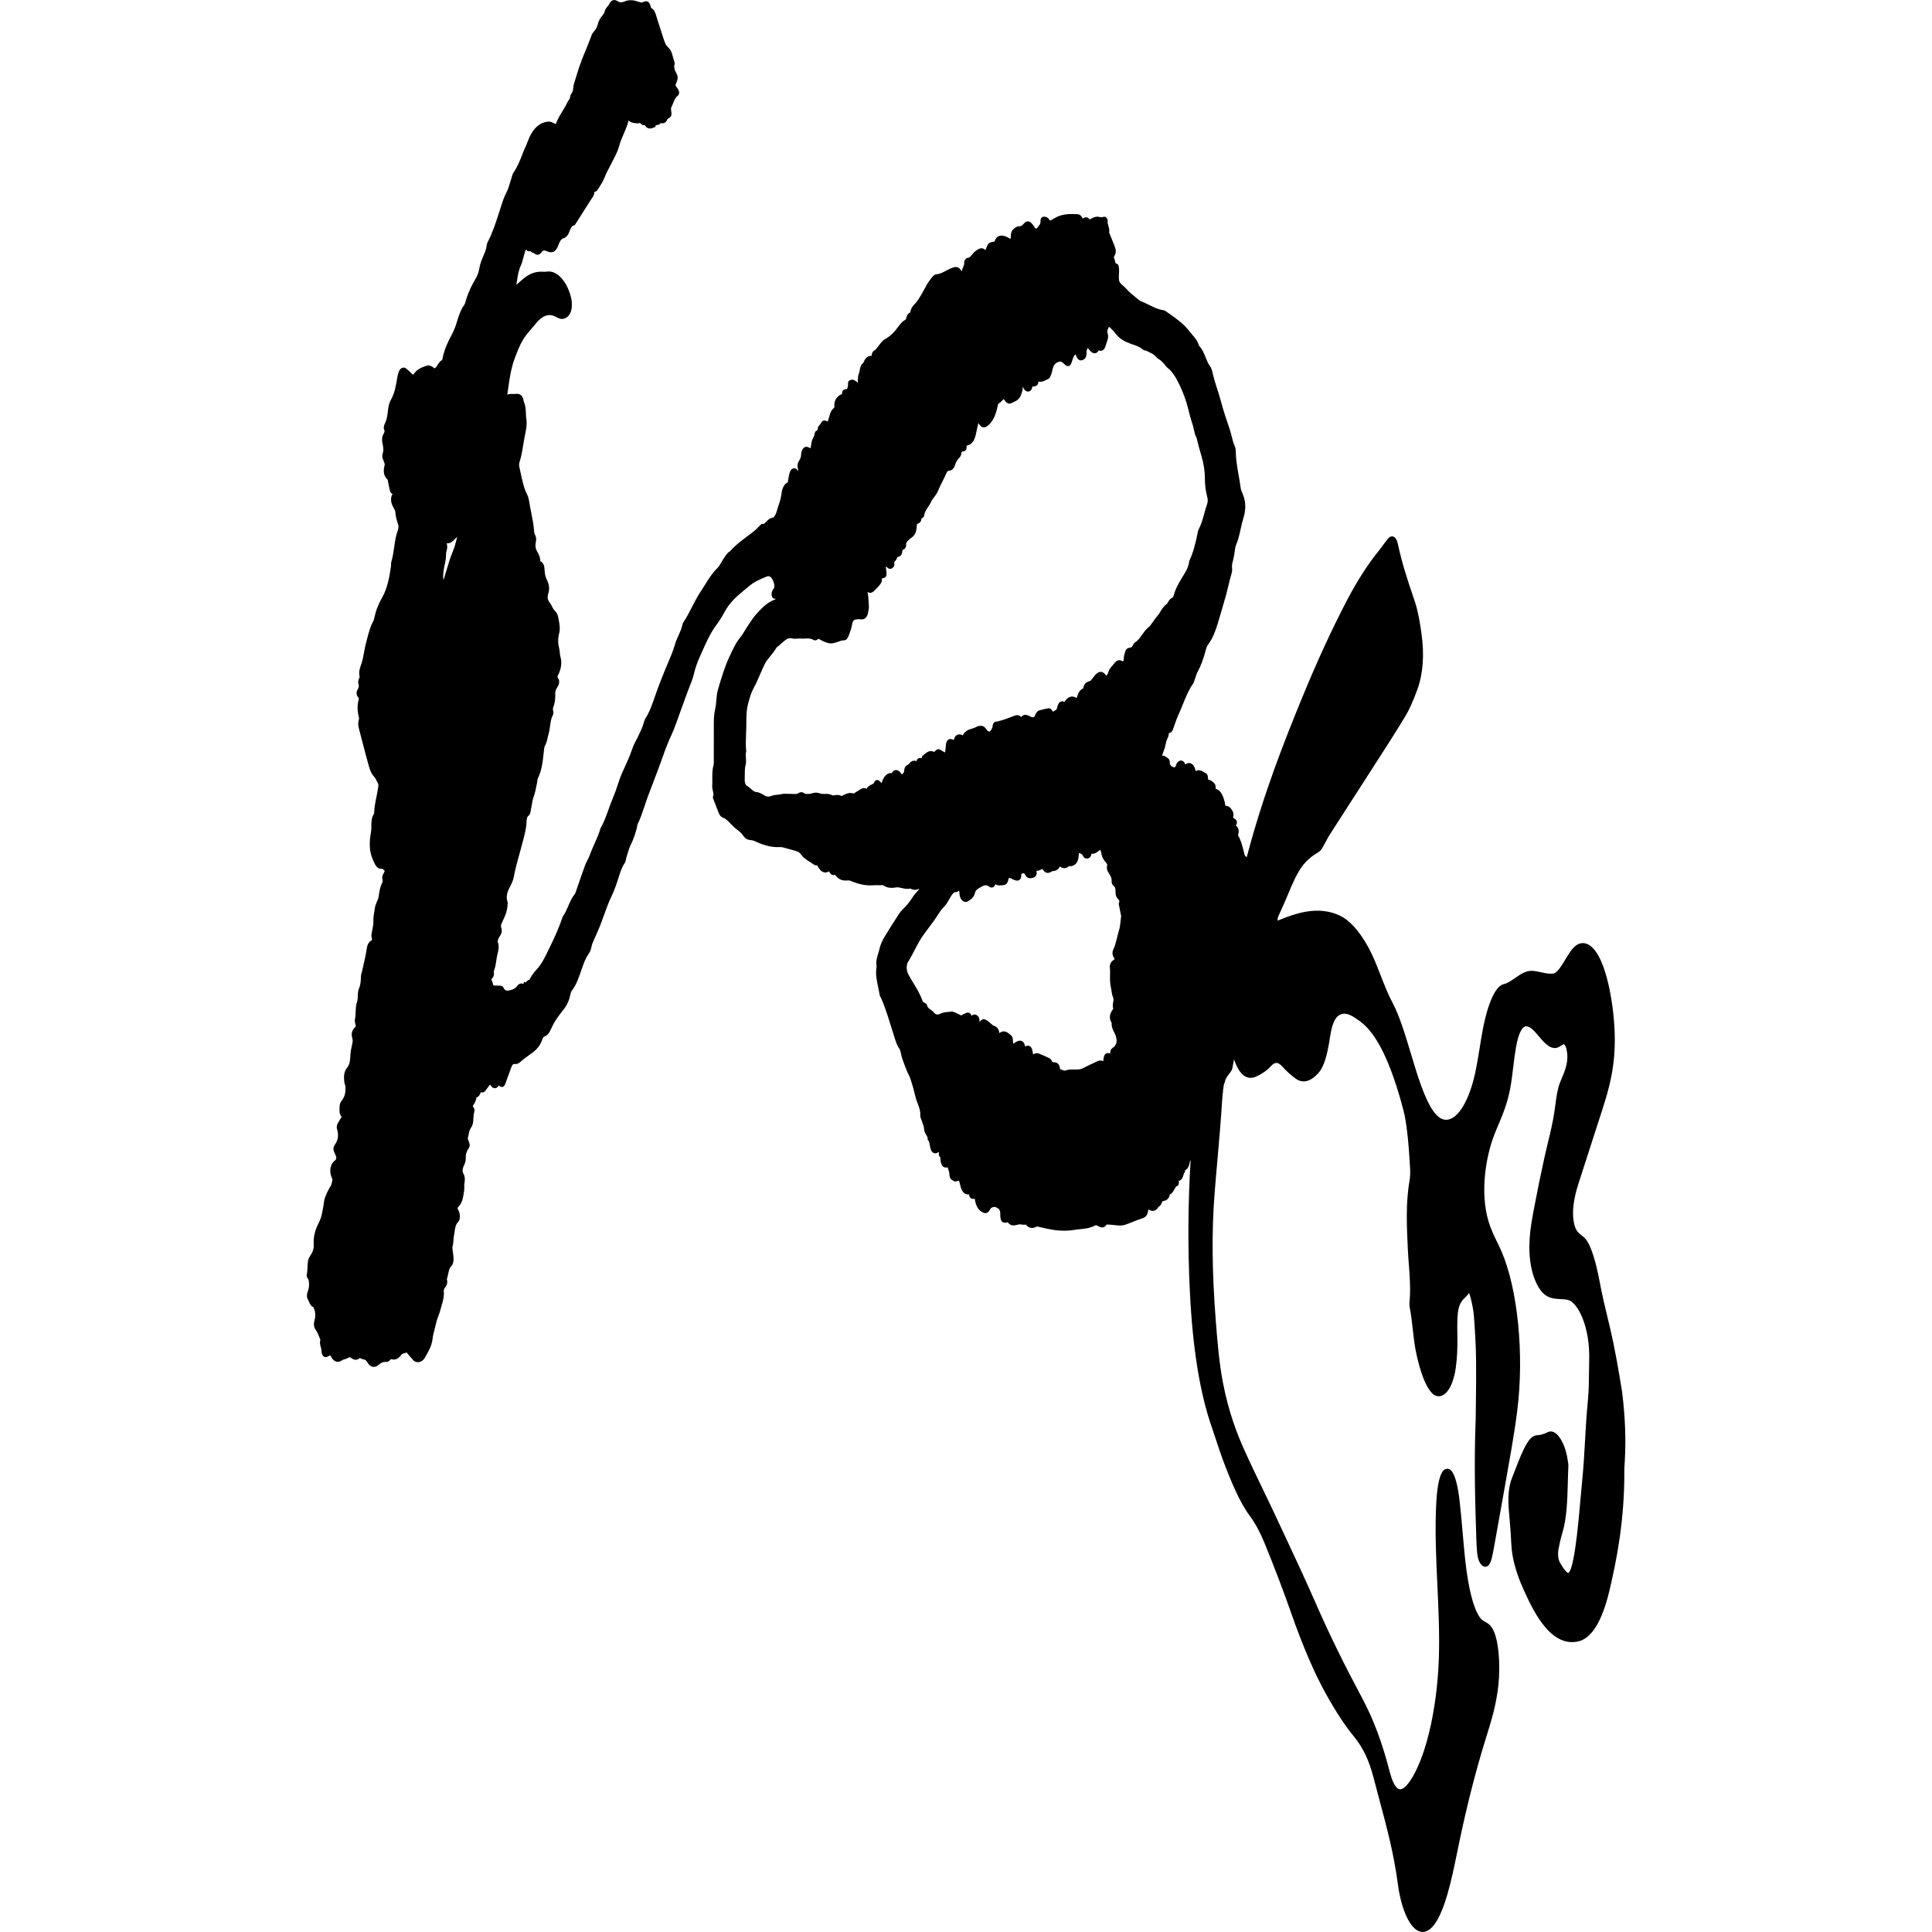 <?xml version="1.0" encoding="UTF-8"?>
<svg id="Livello_1" xmlns="http://www.w3.org/2000/svg" viewBox="0 0 1920 1920">
  <path d="M1612.15,1384v-.09c-3.18-19.83-7.09-42.96-12.08-64.13-.77-3.25-1.54-6.48-2.32-9.71-2.71-11.28-5.52-22.94-7.8-35.17-3.84-20.59-8.18-34.66-12.88-41.82-1.66-2.53-3.57-4.03-5.42-5.48-3.41-2.68-6.35-4.99-7.8-14.17-1.59-10.04.02-22.31,4.92-37.5l23.03-71.44c4.73-14.66,10.61-32.91,12.38-55.52,1.63-20.77-.48-40.85-2.54-54.04-2.12-13.6-6.12-32.45-13.1-45.06-3.99-7.19-8.65-11.49-13.49-12.43-3.25-.63-6.51.28-9.41,2.64-3.74,3.04-7.05,8.51-10.25,13.79-3.67,6.06-7.82,12.93-11.44,13.56-3.83.66-7.92-.23-12.26-1.17-2.92-.64-5.94-1.29-8.96-1.46-6.28-.34-11.75,3.46-17.04,7.14-3.85,2.68-7.5,5.22-11.18,6.04-11.98,2.68-18.96,34.77-20.81,44.54-1.15,6.04-2.17,12.39-3.16,18.53-1.41,8.74-2.87,17.78-4.68,25.95-5.77,25.97-15.94,43.45-26.54,45.62-5.11,1.05-10.06-1.7-14.7-8.16-9.05-12.61-15.85-35.29-22.43-57.22-5.61-18.7-11.41-38.04-18.73-51.63-4.01-7.45-7.72-16.93-11.31-26.11-3.8-9.72-7.73-19.76-12.16-27.85-9.15-16.69-18.97-27.48-29.19-32.07-18.48-8.29-36.64-3.78-51.97,1.73-1.77.64-3.54,1.36-5.25,2.07-1.28.53-2.6,1.07-3.9,1.56-.07-.98.06-2.65.2-3.13,1.31-3.05,2.68-6.06,4-8.97,1.87-4.12,3.81-8.38,5.63-12.88,10.88-26.79,16.44-34.52,31.29-43.5,1.7-1.03,2.9-3.11,4.16-5.32.19-.34.39-.67.58-1,.89-1.52,1.76-3.16,2.6-4.75,1.07-2.03,2.18-4.12,3.29-5.86,6.9-10.77,13.92-21.66,20.71-32.19,6.31-9.79,12.84-19.9,19.25-29.91,2.55-3.98,5.1-7.94,7.65-11.9,9.1-14.12,18.51-28.72,27.62-43.86,3.9-6.48,7.81-15.19,11.95-26.64,5.65-15.61,7.01-34.22,4.05-55.32-1.41-10.04-3.18-21.54-6.34-31.06-.78-2.34-1.56-4.66-2.34-6.99-5.24-15.62-10.65-31.77-14.74-50.84-.63-2.92-1.81-6.88-4.89-7.66-.98-.25-2.92-.32-4.86,1.97-1.62,1.92-3.2,4.1-4.73,6.2-1.31,1.81-2.67,3.68-4,5.31-11.21,13.7-22.16,30.75-32.55,50.69-15.17,29.13-30.28,62.04-44.91,97.84-17.56,42.96-37.65,93.87-53.73,154.49-.2.75-.4,1.5-.6,2.25-.31-.36-.67-.68-1.08-.94-.91-.57-1.28-2.25-1.66-4.03-.19-.87-.38-1.77-.66-2.66-.27-.85-.5-1.75-.75-2.69-.32-1.24-.65-2.51-1.09-3.74l-.02-.05c-.87-2.46-1.77-5-3.05-7.15-.31-.51-.25-.95.02-2.15.21-.98.48-2.19.24-3.57-.36-2.11-1.27-3.56-2.75-4.41,1.24-2.36,2.05-4.99-1.57-7.14-.15-.09-.3-.17-.45-.26-.24-.14-.56-.32-.7-.43-.01-.12-.02-.47.17-1.19.75-2.88-.36-4.85-1.02-6.03-1.75-3.11-4-4.7-6.73-4.71-.07-.14-.2-.45-.28-1.05-.02-.16-.04-.33-.06-.49-.08-.66-.18-1.41-.38-2.14-1.37-4.88-3.38-12.01-9.11-13.1.38-2.55-.16-4.51-1.64-6-1.81-1.82-3.82-2.96-5.99-3.39.02-.17.04-.35.05-.5l.04-.33s.23-4.57-2.45-5.5c-.51-.17-1.13-.57-1.8-.99-1.72-1.08-4.74-2.99-8-.94-.07-.26-.15-.57-.23-.93-.8-3.7-2.67-6.24-5.14-6.95-1.71-.49-3.49-.02-4.93,1.29-1.07-2.99-2.74-3.79-3.97-3.92-1.22-.13-3.01.27-4.58,2.94-.27.45-.4.9-.49,1.22-.02.07-.04.14-.06.2-.7,1.85-1.36,2.49-1.58,2.45-1.45-.18-3.27-.76-4.75-3.53.64-4.38-1.91-5.79-3.18-6.49-.21-.12-.5-.28-.58-.35-1.35-1.29-2.75-1.5-3.99-1.24.15-.41.3-.82.46-1.23.75-2.03,1.53-4.13,2.22-6.29.41-1.31.7-2.66.97-3.97.28-1.32.54-2.56.91-3.67.18-.55.46-1.11.75-1.7.7-1.41,1.59-3.21,1.44-5.57.35-.02.65-.08.92-.16,2.1-.63,2.93-2.82,3.2-3.54.63-1.66,1.23-3.38,1.8-5.04,1.07-3.07,2.17-6.24,3.46-9.02,1.62-3.49,3.11-7.18,4.55-10.75,2.87-7.13,5.85-14.5,9.89-20.21.87-1.22,1.37-2.73,1.85-4.18.15-.46.3-.91.46-1.34.29-.78.54-1.58.79-2.36.41-1.31.8-2.55,1.3-3.46,3.6-6.55,6.52-14.34,8.9-23.83.37-1.46,1.01-2.9,1.69-3.77,5.83-7.49,8.84-17.76,11.75-27.68l.07-.25c.53-1.8,1.06-3.59,1.59-5.39,1.56-5.27,3.18-10.73,4.67-16.16.84-3.06,1.59-6.22,2.31-9.27.99-4.19,2.01-8.52,3.27-12.53.68-2.18.54-4.11.41-5.83-.09-1.26-.17-2.36.09-3.34.83-3.04,1.49-6.26,2.03-9.04.25-1.26.41-2.57.57-3.84.26-2.11.54-4.3,1.18-5.74,2.27-5.12,3.52-10.83,4.72-16.35.8-3.68,1.64-7.48,2.75-10.97,2.69-8.42,2.33-17.01-.99-24.2-.99-2.14-1.58-3.97-1.8-5.61-.55-4.17-1.29-8.32-1.99-12.34-1.37-7.81-2.8-15.89-2.91-24.16-.03-1.93-.28-3.38-.78-4.42-1.44-3.07-2.33-6.58-3.27-10.3-.63-2.49-1.28-5.05-2.12-7.51-2.92-8.54-5.94-17.37-8.3-26.41-1.13-4.32-2.48-8.51-3.78-12.57-1.55-4.82-3.15-9.81-4.35-14.94l-.16-.67c-.61-2.64-1.31-5.64-2.79-7.54-1.78-2.28-3.04-5.41-4.38-8.73-1.7-4.21-3.45-8.55-6.5-11.51-1.5-5.04-4.27-8.19-6.72-10.99-.88-1.01-1.72-1.95-2.49-2.97-5.88-7.75-12.81-12.62-19.51-17.34-1.3-.92-2.65-1.86-3.96-2.82-1.07-.77-2.22-1.26-3.3-1.39-4.56-.58-8.94-2.76-13.59-5.07-2.65-1.32-5.4-2.68-8.21-3.74-1.1-.41-2.23-1.37-3.43-2.38-.42-.36-.84-.71-1.27-1.05l-.26-.2c-3.44-2.75-6.69-5.35-9.67-8.85-1.01-1.19-2.1-2.08-3.16-2.95-1.39-1.15-2.6-2.14-3.36-3.59-.99-1.89-.84-4.71-.68-7.71.09-1.69.18-3.45.07-5.15-.13-2.13-.36-5.67-3.18-5.55-.31-.42-.63-1.75-.83-2.56-.24-1-.5-2.03-.91-2.98-.37-.85-.36-1.04.57-2.41,1-1.47,1.44-4.58.91-6.39-.73-2.48-1.67-4.78-2.58-7-.31-.76-.62-1.52-.92-2.29-.71-1.81-1.44-3.62-2.16-5.43l-.73-1.84c.46-2.62-.2-4.79-.8-6.72-.44-1.45-.82-2.69-.7-3.98.19-1.95-.42-3.55-1.66-4.39-.98-.66-2.19-.73-3.23-.19-.64.33-1.39.21-2.66-.04-1.14-.22-2.43-.48-3.86-.24-1.98.33-3.74,1.24-5.44,2.11-.36.19-.71.37-1.06.54-.51-.79-1.27-1.62-2.4-1.98-1.84-.59-3.37.33-4.52,1.09-.03-.05-.05-.12-.08-.18-1.33-3.3-3.65-4.1-5.36-4.19-7.78-.4-15.38-.37-22.86,4.18-1.52.92-2.81,1.68-4.1,2.27-.18-.23-.39-.52-.55-.75-.82-1.14-1.93-2.7-3.85-2.99-.07-.01-.15-.03-.22-.05-.67-.15-2.23-.52-3.54.58-1.42,1.18-1.34,3.08-1.31,3.7.11,2.46-.71,3.46-1.95,4.97-.45.54-.91,1.1-1.34,1.76-.19.29-.5.65-.86.68-.31.02-.84-.18-1.4-.82-.32-.36-.65-.88-1-1.44-.35-.55-.71-1.11-1.14-1.65-1.29-1.64-2.72-3.24-4.8-3.28-1.93-.04-3.32,1.28-4.42,2.57-1.71,2-2.69,2.25-3.48,2.21-1.47-.06-3.02.39-4.38,1.27-2.38,1.54-4.91,3.62-4.71,8.88.03.71-.12,1.64-.4,2.45-.22-.12-.44-.25-.67-.38-1.59-.91-3.23-1.84-5.05-2.35-1.9-.54-7.66-2.16-10.16,5.49-5.86.53-6.72,2.04-8.88,8.42-3.65-3.57-7.11-1.1-9.2.4-.18.13-.36.26-.54.38-1.4.98-2.52,2.32-3.61,3.62-1.39,1.65-2.7,3.22-3.91,3.22h-.03c-.58-.03-1.47.16-2.32,1.06-.72.76-1.74,2.45-1.61,3.99.13,1.64-.39,2.8-1.06,4.27-.54,1.19-1.15,2.53-1.38,4.19-.07-.02-.12-.04-.16-.06-2.74-5.74-7.13-4.23-9.01-3.58-2.3.79-4.49,1.94-6.6,3.06-3.21,1.7-6.25,3.3-9.34,3.47-1.56.09-3.07,1.13-4.49,3.07-.41.55-.82,1.09-1.23,1.63-1.3,1.7-2.65,3.45-3.88,5.7-.45.82-.89,1.64-1.34,2.46-2.85,5.26-5.8,10.71-9.24,15.11-.41.52-.89,1.03-1.41,1.56-1.74,1.8-3.87,4.02-4.38,8.32-2.81,1.13-3.72,3.96-4.2,6.35-.05.26-.51.82-.94,1.08-2.34,1.39-4.3,3.3-6.36,6.19-4.33,6.05-8.73,10.29-13.09,12.61-2.87,1.53-4.86,4.22-6.78,6.83-1.6,2.17-3.11,4.22-4.84,5.16-1.99,1.08-2.27,4.43-2.3,5.08,0,.01,0,.03,0,.04-2.26-.55-4.51.92-5.86,2.49-.75.87-1.26,1.98-1.72,2.96-.25.54-.66,1.43-.89,1.68-2.4,1.78-2.9,4.71-3.31,7.06-.21,1.22-.41,2.37-.8,3.18-.93,1.91-1.01,4.41-1.08,6.83-.03.82-.05,1.6-.1,2.33-.13-.11-.27-.21-.4-.32-.84-.68-1.71-1.38-2.69-1.98-1.27-.76-2.91-.87-4.4-.29-2.52.99-2.24,3.62-2.15,4.49.02.17.05.42.04.48-.28,2.18-.69,3.21-.99,3.69-.28.44-.4.42-.73.38-1.36-.16-2.66.64-3.21,1.14-.85.77-.95,1.65-.94,2.13.05,1.27-.18,1.6-.18,1.6-.09.08-.48.23-.74.33-.64.24-1.43.53-2.19,1.17-2.57,2.18-5.14,5.22-4.65,11.16.05.62-.04.8-.73,1.38-2.21,1.85-3.11,3.94-3.99,7.17-.55,1.98-1.19,3.96-1.82,5.87l-.11.32-.15-.11c-1.5-1.1-3.81-1.6-5.37-.08-.7.7-1.2,1.57-1.64,2.35-.23.4-.57,1-.75,1.19-1.87,1.29-1.96,3.37-2.01,4.61,0,.11,0,.25-.02.38-1.42.48-2.83,1.47-3.17,4.56-.09.86-.56,1.76-1.11,2.81-.51.98-1.09,2.09-1.44,3.37-.42,1.51-.64,3.08-.84,4.6-.13.98-.26,1.93-.44,2.81-.23-.11-.47-.22-.72-.35-.69-.34-1.46-.72-2.32-.98-1.04-.31-3.67-.61-5.49,3.38-.71,1.57-.86,3.2-.98,4.64-.07.84-.14,1.63-.31,2.23-.28.98-.78,1.88-1.36,2.91-.4.71-.81,1.44-1.17,2.25-1.28,2.84-.46,5.64.04,7.32.2.69.07.93-.05,1.04-.77-1.1-2.32-2.88-4.56-2.54-2.83.43-3.78,3.89-4.14,5.19-.63,2.32-1.01,4.81-1.35,7.01l-.03.21c-.07.47-.18,1.2-.3,1.6-5.03,2.08-5.96,9.11-6.41,12.54-.48,3.67-1.53,6.78-2.64,10.07-.61,1.8-1.24,3.67-1.76,5.63-1.23,4.58-3.13,6.81-4.38,6.94-2.76.29-4.62,2.23-6.27,3.94-1.4,1.45-2.36,2.4-3.13,2.25l-1.28-.25-.94.91c-.68.65-1.35,1.33-2.02,2-1.45,1.45-2.82,2.82-4.24,4.01-2.57,2.15-5.27,4.16-7.89,6.1-5.44,4.05-11.07,8.23-16.13,14.05-.05.05-.08.09-.1.11-2.85,1.62-4.73,4.58-6.54,7.44l-.24.38c-.62.98-1.22,2-1.8,2.99-1.38,2.37-2.81,4.81-4.36,6.27-4.72,4.44-8.43,10.42-12.01,16.21-1.42,2.29-2.89,4.67-4.38,6.87-3.2,4.72-5.96,10.13-8.63,15.35-2.58,5.04-5.24,10.26-8.24,14.72-.43.63-1.02,1.6-1.26,2.8-.81,3.92-2.3,7.2-3.87,10.68-1.31,2.89-2.67,5.89-3.65,9.34-1.78,6.23-4.31,12.13-6.76,17.84-1.12,2.62-2.28,5.32-3.36,8.04-.51,1.28-1.02,2.56-1.53,3.84-1.86,4.65-3.79,9.46-5.57,14.32-.87,2.36-1.71,4.79-2.52,7.14-2.67,7.72-5.42,15.71-9.48,21.97-.77,1.19-1.19,2.62-1.59,4.01-.17.59-.33,1.15-.51,1.66-.16.46-.32.92-.48,1.38-.43,1.26-.84,2.45-1.33,3.51-.33.73-.67,1.45-1,2.18-1.52,3.33-3.09,6.78-4.8,9.86-1.84,3.29-3.18,7-4.48,10.58-.41,1.14-.83,2.28-1.25,3.4-1.43,3.75-3.11,7.38-4.73,10.89-2.3,4.97-4.67,10.1-6.48,15.81-2.08,6.58-3.94,11.73-5.85,16.22-1.54,3.63-2.92,7.47-4.25,11.18-2.27,6.33-4.62,12.88-7.78,18.28l-.16.27-.09.31c-1.55,5.43-3.68,10.17-5.94,15.19-1.66,3.69-3.37,7.5-4.81,11.57-.56,1.59-1.32,3.05-2.12,4.6-.79,1.53-1.61,3.1-2.27,4.88-1.84,4.97-3.6,10.09-5.31,15.04-1,2.89-2.03,5.89-3.06,8.81-.16.45-.32.93-.47,1.41-.46,1.4-.98,2.98-1.55,3.67-2.79,3.36-4.66,7.7-6.48,11.89-1.58,3.66-3.08,7.12-5.08,9.82l-.23.31-.13.37c-3.15,9.25-7.16,18.78-12.27,29.13-.65,1.31-1.29,2.64-1.93,3.97-3.42,7.09-6.96,14.43-11.75,19.31-1.37,1.39-2.76,3.15-4.37,5.53-.93,1.37-1.76,2.85-2.57,4.29-.07.13-.15.26-.22.4-1.55.3-2.68,1.59-3.22,2.21-.1.12-.23.27-.36.4l-1.73-.52-.64,1.97c-1.77-.69-4.33-.32-5.66,1.54-2.28,3.18-5.05,4.21-7.44,4.8-3.4.83-5.06.84-6.71-2.59-.95-1.96-3.07-1.92-3.97-1.91-.12,0-.24,0-.34,0-.98-.05-1.95-.06-2.9-.08-.93-.02-1.82-.03-2.7-.07-.25-.58-.46-1.31-.68-2.07-.36-1.25-.75-2.61-1.47-3.8.51-.79.99-1.53,1.5-2.2,1.42-1.87,1.11-4.12.93-5.47-.02-.17-.05-.37-.07-.53,1.53-3.37,2.05-7.07,2.56-10.65.3-2.12.58-4.11,1.05-6l.18-.72c.9-3.51,1.91-7.49.17-11.98-.05-.42.14-1.71.5-2.69.36-.96.92-1.84,1.52-2.78.26-.41.53-.83.78-1.26,1.41-2.38,1.64-4.9.71-7.5-.43-1.21-.37-2.37.21-3.67.55-1.24,1.12-2.47,1.68-3.7.6-1.32,1.21-2.63,1.8-3.96,1.63-3.69,2.56-8.05,2.76-12.94l.02-.45-.14-.43c-2.03-6.23-.13-10.65,2.76-16.2,1.31-2.52,2.75-5.47,3.35-8.72,1.45-7.95,3.6-15.65,5.68-23.09,1.08-3.86,2.19-7.85,3.21-11.85.22-.87.45-1.74.67-2.62,1.1-4.25,2.23-8.65,2.83-13.22.15-1.17.22-2.34.28-3.46.2-3.5.4-5.7,2.09-6.89,1.46-1.03,1.79-3.01,2.18-5.31.09-.53.17-1.02.26-1.44.3-1.4.54-2.84.78-4.24.46-2.76.9-5.37,1.73-7.52,1.23-3.19,1.9-6.52,2.54-9.75.25-1.23.5-2.5.78-3.72.19-.83.29-1.68.38-2.51.1-.89.23-1.99.45-2.43,3.99-7.75,4.98-17,5.94-25.95l.02-.2c.03-.33.07-.66.1-.98.22-2.15.45-4.38,1.13-5.52,1.44-2.39,2.01-5.05,2.56-7.63.27-1.25.52-2.43.86-3.53.84-2.71,1.24-5.6,1.63-8.4.56-4.02,1.09-7.82,2.79-10.77.71-1.24.58-3.22.26-4.24-.39-1.23-.31-2.38.27-3.96,1.38-3.74,1.98-7.9,1.8-12.37-.1-2.5.35-4.45,1.38-5.97.84-1.24,1.69-2.61,2.22-4.24.35-1.07.61-3.81-.4-5.3l-.12-.17c-1.12-1.64-1.17-1.71-.16-3.7,3.16-6.27,3.89-12.44,2.17-18.31-.3-1.04-.42-2.32-.55-3.68-.13-1.4-.26-2.84-.62-4.24-1.31-5.14-1.33-10-.07-14.88,1.26-4.9.42-9.28-.4-13.52-.16-.82-.32-1.65-.46-2.48-.63-3.66-2.26-5.43-3.69-6.99-.26-.29-.53-.57-.79-.88-.58-.68-1.14-1.83-1.68-2.94-.66-1.35-1.34-2.75-2.28-3.9-2.16-2.64-2.61-5.31-1.48-8.94,1.46-4.71,1-9.12-1.46-13.88-1.05-2.04-1.83-4.96-2.04-7.62-.03-.44-.06-.87-.09-1.3-.23-3.52-.52-7.83-4.31-9.39-.1-4.3-1.58-7.1-3.36-10.06-1.35-2.23-1.82-5.37-1.24-8.18.56-2.7.91-5.36-.79-8.25-.33-.57-.71-1.82-.79-3.12-.4-6.48-1.64-12.64-2.84-18.59-.66-3.3-1.35-6.71-1.87-10.1-.55-3.61-1.32-6.33-2.34-8.31-3.17-6.17-4.76-13.76-6.31-21.11-.43-2.06-.88-4.19-1.36-6.27-.28-1.23-.22-3.22.13-4.25,1.9-5.58,2.87-11.61,3.8-17.44.4-2.51.82-5.1,1.3-7.59.17-.9.36-1.81.56-2.73.98-4.68,2.09-9.98,1.19-15.5-.28-1.75-.35-3.61-.43-5.58-.14-3.85-.29-7.82-2.09-11.39-.3-3.13-1.24-5.29-2.86-6.6-1.36-1.1-3.1-1.52-5.15-1.23-.79.11-1.67.08-2.6.05-1.72-.06-3.73-.13-5.79.7.21-1.46.42-2.92.62-4.38,1.47-10.41,2.99-21.18,6.38-30.56,2.5-6.91,5.28-14.08,8.73-19.78,2.47-4.09,5.39-7.45,8.48-11,1.37-1.57,2.78-3.2,4.14-4.88,5.24-6.47,10.34-9.19,15.6-8.31,1.64.28,3.38,1.13,5.22,2.03.68.33,1.38.68,2.09,1,2.29,1.03,4.78.89,7.04-.4,3.07-1.76,5.19-5.37,5.66-9.66.21-1.92.46-5.64-.24-8.98-1.65-7.82-4.9-14.92-9.14-20.01-4.76-5.71-10.37-8.29-15.78-7.28-.98.18-2.09.13-3.27.07-.5-.02-1-.05-1.5-.06-6.11-.12-11.99,2.09-17.46,6.5-2.21,1.78-4.37,3.74-6.47,5.63-.36.32-.72.65-1.08.98.21-1.25.39-2.49.58-3.71.82-5.42,1.59-10.54,3.69-15.03,1.3-2.78,2.12-6,2.91-9.12.42-1.64.85-3.34,1.34-4.9.36-1.15.9-1.98,1.25-2.34.02-.02.04-.04.05-.06.57,1.07,1.37,1.69,2.38,1.83.66.09,1.22-.03,1.69-.26,1,1.18,2.22,1.59,3.06,1.87.36.12.69.23.81.35,1.35,1.34,2.71,1.52,3.61,1.43,1.41-.14,2.64-.97,3.66-2.47,1.38-2.03,2.43-2.22,5.36-.98,1.65.7,4.12,1.52,6.47.5,2.62-1.14,3.98-4.06,4.96-6.76,1.39-3.84,2.81-5.86,4.47-6.36,1.91-.57,4.49-2.05,5.95-5.82,1.35-3.5,2.63-6.81,4.66-7.21l1.06-.21,4.71-7.39c3.82-5.99,7.77-12.18,11.64-18.3.21-.34.47-.7.74-1.08,1.02-1.45,2.3-3.25,2.4-5.4.02-.47.08-.76.12-.93.05-.01.11-.03.15-.04.73-.19,2.09-.55,2.98-2.01.56-.91,1.16-1.84,1.73-2.74,1.94-3.02,3.95-6.14,5.36-9.9,1.24-3.29,2.74-6.13,4.33-9.13.76-1.45,1.55-2.94,2.31-4.48.65-1.33,1.35-2.69,2.04-4,2.2-4.23,4.47-8.6,5.8-13.64,1.12-4.21,2.7-7.84,4.37-11.68,1.42-3.27,2.9-6.65,4.04-10.38.11-.37.22-.78.34-1.21.13-.49.35-1.28.58-1.94.56.68,1.24,1.39,2.19,1.76,2.26.88,4.53,1.13,6.64,1.26.98.07,1.8-.28,2.39-.57.05.06.09.11.14.16.74.9,1.76,2.13,3.44,2.17.2,0,.4,0,.58,0,.26,0,.61,0,.68.02,0,0,.18.11.5.64,2.69,4.34,7.33,2.23,8.86,1.54l1.16-.53.26-1.25c.05-.22.09-.36.13-.46.15-.01.35-.02.5-.02,1.02-.03,3.11-.09,4.48-2.06,2.67.83,4.99-.27,6.13-2.94.49-1.15.97-1.53,1.68-1.84,3.55-1.51,2.88-5.2,2.48-7.43-.22-1.18-.21-2.37-.11-2.76.79-1.48,1.43-3.1,2.04-4.66,1.13-2.87,2.19-5.59,3.96-6.88,1.5-1.11,3.55-3.61.37-7.98-1.07-1.46-1.84-2.52-1.89-3-.06-.55.56-2.06,1.22-3.65.8-1.92,1.52-4.51.03-7.45l-.38-.75c-1.55-2.99-2.77-5.35-1.86-9.1.32-1.29-.15-2.53-.56-3.63-.11-.3-.22-.59-.29-.82-.24-.8-.45-1.62-.68-2.5-.56-2.15-1.13-4.38-2.11-6.27-.82-1.58-1.91-2.73-2.87-3.73-.7-.73-1.36-1.43-1.85-2.22-1.06-1.72-1.92-4.16-2.63-6.32-1.76-5.29-3.47-10.74-5.14-16.01l-1.3-4.11c-.17-.55-.34-1.11-.5-1.67-.94-3.22-2.09-7.15-5.41-8.7-.04-.15-.08-.3-.11-.42-.12-.44-.24-.89-.38-1.31-.81-2.26-1.25-3.5-2.46-4.3-1.55-1.02-3.1-.47-4.75.11l-.09.03c-.22.08-.45.17-.67.26-.3.12-.74.3-.93.33-1.58-.3-3.18-.79-4.86-1.32-.46-.14-.93-.29-1.39-.43-2.55-.77-7.09-.87-9.53.2-3.57,1.56-5.69,1.68-7.57.44-1.21-.8-3.05-1.79-5.06-1.22-2.32.67-3.43,3.08-3.79,3.87-.37.8-.87,1.38-1.52,2.12-1.1,1.27-2.48,2.85-3.21,5.77-.35,1.41-1.29,2.58-2.39,3.93-.84,1.04-1.8,2.23-2.55,3.64-.73,1.4-1.21,2.97-1.67,4.49-.4,1.33-.78,2.58-1.27,3.54-.68,1.32-1.58,2.45-2.53,3.65-.58.73-1.17,1.48-1.74,2.29-.47.67-.67,1.41-.84,2.01-.06.22-.12.44-.17.57-.63,1.58-1.24,3.18-1.86,4.77-1.43,3.71-2.91,7.54-4.49,11.12-4.02,9.09-7.06,19.11-10.01,28.79l-.83,2.72c-.38,1.26-.53,2.58-.67,3.86-.12,1.09-.24,2.12-.48,2.94-.19.63-.56,1.27-.96,1.96-.64,1.11-1.36,2.36-1.6,3.97-.22,1.46-.79,2.31-1.51,3.37-.45.67-.96,1.43-1.4,2.36-1.42,3.09-3.09,5.8-4.85,8.68-2.36,3.85-4.8,7.82-6.58,12.71-.57-.18-1.2-.52-1.87-.87-1.55-.82-3.47-1.85-5.91-1.6-9.12.95-15.82,7.72-20.47,20.68-.61,1.71-1.34,3.32-2.11,5.02-.69,1.51-1.4,3.08-2.02,4.73-2.96,7.78-5.73,14.67-9.6,20.16-.85,1.2-1.26,2.72-1.65,4.19-.16.59-.31,1.14-.47,1.63-.51,1.51-.98,3.08-1.44,4.6-.99,3.3-2.01,6.7-3.41,9.31-2.41,4.48-4.02,9.48-5.57,14.32l-.41,1.28c-.36,1.11-.71,2.22-1.06,3.33-3.27,10.23-6.65,20.82-11.35,29.8-.49.93-1.11,2.38-1.3,3.95-.48,3.92-1.86,7.1-3.31,10.48-.2.46-.4.92-.59,1.38-1.27,3-2.81,6.99-3.46,11.23-.69,4.57-2.49,7.99-4.28,11.09-2.98,5.18-6.71,12.24-9.13,20.86-.36,1.3-.92,3.27-1.57,4.16-3.75,5.11-5.76,11.75-7.7,18.18l-.08.27c-1.16,3.84-2.67,7.44-4.75,11.33-4.03,7.55-7.08,14.25-8.81,22.38-.05.24-.1.5-.16.77-.09.46-.24,1.2-.38,1.73-2.11,1-3.39,3.06-4.53,4.9-.64,1.04-1.31,2.11-1.97,2.69-.17.15-.64.56-.92.75-.02-.01-.04-.03-.06-.04-.23-.16-.48-.32-.72-.49-2.03-1.39-4.55-3.13-7.24-2.11-.55.21-1.12.41-1.68.6-3.5,1.23-7.47,2.63-10.49,6.86-.87,1.22-1.33,1.38-1.32,1.39-.04,0-.47-.1-1.49-1.16-1.66-1.71-3.47-3.36-5.4-4.93-1.03-.84-2.36-1.1-3.65-.72-1.6.47-2.96,1.89-3.55,3.69l-.23.7c-.54,1.61-1.09,3.27-1.37,5.11-1.17,7.76-2.62,15.89-6.38,22.41-1.47,2.55-2.42,6.05-2.91,10.69-.46,4.36-1.12,9.34-3.2,13.17-.46.84-1.46,3.69-.63,5.47.84,1.81.47,2.53-.44,4.26-.27.51-.57,1.09-.84,1.74-.95,2.26-.84,5.96-.24,8.29,1.03,4.04,1.06,7.03.09,9.99-.88,2.69,0,4.74.65,6.25.11.25.22.51.32.77l.05.13c.31.78,1.11,2.84,1.1,3.55-1.23,4.32-2.22,10.48,2.83,14.96.07.29.15.74.2,1.03.06.36.12.72.19,1.04l.19.88c.49,2.26,1,4.59,1.41,6.9.24,1.34.76,3.23,2.46,4.13.15.08.31.15.47.21-.85,1.44-1.64,3.27-1.52,6.03.14,3.34,1.32,5.53,2.37,7.45.13.23.25.47.38.71l.17.31c.63,1.19,1.35,2.53,1.39,3.55.18,4.57,1.44,8.41,2.55,11.81.72,2.18.68,4.09-.11,6.2-2.02,5.4-2.86,11.34-3.68,17.1-.69,4.85-1.4,9.86-2.81,14.31-.3.96-.28,1.93-.25,2.79.01.43.02.87-.02,1.16-1.51,10.96-3.6,22.32-8.63,31.17-4.15,7.31-6.62,13.72-7.99,20.78-.25,1.28-.66,2.49-1.14,3.33-2.9,5.17-4.49,11.32-6.01,17.26-.34,1.33-.68,2.65-1.04,3.96-.83,3.06-1.41,6.26-1.98,9.35-.77,4.22-1.56,8.57-2.98,12.46-1.15,3.14-2.69,7.39-1.35,12.15-.03.05-.05.1-.08.15-.26.51-.55,1.08-.74,1.71l-.13.41c-.45,1.45-.91,2.94-.39,4.29.9,2.36.44,3.86-.93,6.32-1.46,2.61-1.04,5.61,1.11,7.85.14.15.47.49.15,1.63-1.44,5.09-1.48,10.41-.14,16.26l.02.1c.17.74.57,2.46.48,3.04-1.57,4.53-.56,8.21.41,11.76l.22.82c1.18,4.34,2.32,8.79,3.43,13.09,1.48,5.75,3.01,11.7,4.64,17.49.15.55.3,1.09.45,1.63,1.32,4.78,2.57,9.3,5.9,12.69,1.1,1.12,2.09,3.23,3.05,5.27.31.65.61,1.3.92,1.92.12.26.23,1.11.16,1.76-.42,3.65-1.17,7.3-1.89,10.82-1.09,5.31-2.21,10.8-2.34,16.71-2.71,3.96-2.74,8.68-2.77,13.26,0,.77,0,1.55-.03,2.32-.03,1.26-.25,2.56-.48,3.93-.09.5-.17,1-.25,1.5-1.06,6.98-1.75,16.12,2.36,25.01.26.56.5,1.12.73,1.66,1.45,3.35,3.42,7.93,8.48,7.2.4.19,1.18.86,1.66,1.28.23.2.45.39.67.57.06.05.18.44-.09,1.15-.15.4-.41.84-.68,1.32-.85,1.47-2.01,3.48-1.31,6.25.46,1.8.07,2.64-.7,4.3l-.15.32c-1.55,3.38-2.13,7.18-2.69,10.86-.1.63-.19,1.25-.29,1.88-.26,1.63-.95,3.22-1.68,4.9-.89,2.04-1.8,4.15-2.08,6.61-.14,1.27-.36,2.52-.59,3.84-.49,2.83-1,5.76-.83,9.14.12,2.42-.4,5-.96,7.73-.36,1.76-.73,3.58-.94,5.44-.14,1.23.11,2.5.33,3.62.09.46.22,1.13.24,1.46-.15.22-.49.46-.98.81-.65.46-1.45,1.02-2.13,1.9-.94,1.2-1.68,3.12-1.98,5.13-.95,6.32-2.37,12.55-3.75,18.58-.45,1.96-.9,3.92-1.33,5.88-.07.31-.18.65-.29,1.01-.25.79-.53,1.68-.57,2.73l-.03.87c-.16,3.96-.3,7.7-1.67,10.68-1.23,2.69-1.34,5.52-1.44,8.26-.08,2.07-.15,4.02-.72,5.63-1.16,3.25-1.27,6.66-1.38,9.95-.08,2.57-.16,5-.72,7.23-.44,1.75.09,3.82.52,5.48l.06.24c.44,1.71.08,2.02-.26,2.32-2.32,2.01-4.7,5.64-2.89,11.45.42,1.36.44,2.58.06,4.36-.13.61-.26,1.23-.4,1.84-.78,3.59-1.59,7.31-1.68,11.13-.14,5.48-1.19,9.13-3.39,11.84-3.16,3.89-3.13,8.92-2.63,13.78.1,1,.38,1.88.62,2.66.2.65.38,1.21.42,1.71.48,5.57-.44,9.99-2.74,13.13l-.32.43c-1.15,1.53-2.57,3.44-2.62,6.64,0,.51-.03,1.04-.06,1.56-.14,2.71-.31,6.07,2.1,8.58-.01.03-.03.07-.06.11-.7,1.23-1.44,2.46-2.17,3.64-.48.79-.96,1.58-1.43,2.37-1.21,2.04-1.53,4.22-.91,6.31,1.71,5.78,1.1,10.53-1.91,14.93-2.6,3.79-1.9,6.09.29,10.46,1.34,2.65.95,4-.11,5.32-.11.14-.32.3-.57.49-.39.3-.89.68-1.35,1.23-3.54,4.21-4.09,10.02-1.51,15.95l.18.4c.49,1.11.54,1.25.35,1.89-.22.74-.37,1.46-.52,2.16-.28,1.32-.52,2.46-1.11,3.38-2.13,3.32-4.08,7.31-5.66,11.53-.76,2.04-1.07,4.34-1.37,6.56-.13.99-.26,1.93-.42,2.83l-.06.33c-.32,1.74-.64,3.55-1,5.29-.88,4.32-1.99,7.6-3.58,10.64-3.69,7.04-5.28,13.86-4.85,20.84.22,3.52-.46,6.49-2.13,9.32-.26.44-.54.88-.83,1.33-1.05,1.65-2.25,3.51-2.68,5.84-.41,2.22-.49,4.5-.58,6.7-.09,2.51-.18,4.89-.72,7.14-.35,1.49.43,2.78,1.11,3.92.32.52.75,1.24.82,1.62.39,1.98.49,4.24.29,6.2-.2,2-.83,3.98-1.52,6.01-.91,2.68-.68,5.03.73,7.38.29.49.57,1.14.86,1.83.79,1.86,1.84,4.34,4.32,5.23.25.49.57,1.34.75,1.79l.06.16c1.3,3.39,1.43,7.17.38,10.94-1,3.59-1.12,6.73,1.54,10.34,1.14,1.55,2.08,3.88,2.98,6.13.36.9.74,1.84,1.13,2.73.04.1.09.32.1.47-.83,2.83-.14,5.21.41,7.13.27.94.53,1.84.59,2.69.23,3.17.6,5.88,2.74,6.94,2.04,1.01,4.05-.32,4.91-.88.43-.29.82-.42,1.05-.36.19.05.5.31.8.89.99,1.93,2.63,4.58,5.44,5.25,1.93.46,3.94-.09,6.17-1.7.4-.29.98-.42,1.72-.6.94-.22,2.11-.5,3.23-1.23,1.73-1.12,2.6-.91,3.6-.13,2.96,2.31,6.09,2.36,8.38.13.06-.06.11-.1.15-.13.21.06.61.27.88.41.68.35,1.53.78,2.56.92,1.62.22,2.87.8,4.09,3,1.43,2.56,3.22,4.05,5.32,4.42.34.06.67.09,1.01.09,1.67,0,3.36-.73,5.01-2.17,2.45-2.14,4.57-3,6.64-2.74,1.3.16,3.61-.03,5.34-2.88,4.05,1.37,7.43,0,10.33-4.18.65-.94,1.81-1.29,3.65-1.79.59-.16,1.2-.32,1.81-.53.53.57,1.46,1.76,2.51,3.1l.41.53c.44.56.91,1.01,1.32,1.4.41.39.76.73,1,1.1,1.5,2.31,3.73,3.58,6.15,3.48,2.77-.11,5.31-1.93,6.97-5,.44-.81.9-1.62,1.35-2.43,2.61-4.62,5.3-9.39,6.04-16.3.27-2.56.92-5.05,1.61-7.67.18-.68.35-1.35.52-2.02.23-.92.45-1.84.67-2.77.72-3.01,1.46-6.12,2.52-8.73,1.59-3.95,2.74-8.14,3.74-11.84.12-.44.24-.87.36-1.3,1.07-3.84,2.17-7.82,1.63-12.69-.07-.59.31-1.93.71-2.53.17-.25.34-.49.5-.73,1.32-1.87,3.08-4.38,1.86-8.45.54-1.62.9-3.33,1.26-5,.7-3.3,1.35-6.42,3.21-8.01,2.17-1.83,2.2-6.89,2.2-7.1,0-1.92-.26-3.78-.51-5.58-.13-.94-.26-1.83-.35-2.73-.04-.39-.09-.79-.15-1.21-.1-.72-.26-1.94-.16-2.31.77-2.28.91-4.58,1.05-6.79.09-1.38.17-2.69.4-3.87.26-1.3.45-2.64.63-3.93.57-3.99,1.1-7.76,3.37-10.04,2.7-2.72,2.34-7.79.86-11.34-.27-.66-.66-1.19-.97-1.62-.04-.06-.1-.13-.15-.21.11-.94.31-1.73.46-2.06,4.07-3.43,4.92-9,5.75-14.4.09-.6.18-1.2.28-1.79.22-1.34.18-2.68.15-3.97-.03-1.13-.06-2.2.1-3.09.6-3.46.92-6.63-1.15-10.29-.88-1.57-.79-4.34.23-6.61.14-.31.28-.62.43-.93.97-2.06,2.06-4.39,1.86-7.64-.2-3.29.54-5.95,2.47-8.91,2.07-3.19,1.75-4.38.17-8.41l-.16-.42c-.36-.93-.46-1.49-.47-1.69.27-1.08.49-2.19.7-3.26.56-2.8,1.08-5.44,2.43-7.21,1.15-1.5,2.03-3.99,2.24-6.33.09-.98.15-1.96.2-2.9.15-2.49.29-4.84.95-6.98.43-1.41-.17-3.51-.99-4.45-.53-.61-.61-.82-.62-.85,0,0,.02-.19.3-.62l.03-.05c1.39-2.1,2.96-4.45,3.35-8.01,2.44-.45,3.54-3.23,4.08-4.58.08-.2.16-.4.23-.58,1.27.34,3.22.44,4.79-1.79.92-1.32,1.91-2.62,2.86-3.88.51-.67,1.01-1.34,1.52-2.02.21.21.43.48.63.78.5.77,2.04,3.11,4.54,2.88,1.78-.17,2.86-1.54,3.5-2.71,1.32,1.04,2.47,1.75,3.94,1.34,1.71-.48,2.23-1.95,2.95-3.98l.05-.14c1.03-2.9,2.11-5.83,3.15-8.67.82-2.23,1.64-4.46,2.44-6.69.83-2.31,2.01-3.39,2.73-3.27,2.4.41,4.26-.18,6.21-1.96,3.1-2.81,6.34-5.17,9.11-7.11,4.55-3.19,9.72-6.8,12.64-15.06.53-1.5,1.33-2.63,1.7-2.94,4.16-1.09,6.15-5.59,7.35-8.29,3.32-7.47,7.64-12.98,12.22-18.82l.27-.35c3.24-4.13,5.28-8.68,6.41-14.3.43-2.13.98-3.37,1.34-3.82,4.47-5.55,7.03-13.04,9.51-20.28l.46-1.35c1.94-5.66,3.78-10.67,6.6-14.74,1.07-1.55,2.45-3.97,2.94-6.67.6-3.34,1.85-6.04,3.17-8.89.55-1.18,1.12-2.41,1.64-3.69.52-1.28,1.1-2.57,1.65-3.82.72-1.61,1.46-3.27,2.13-5.01,1-2.6,1.97-5.27,2.91-7.85.89-2.46,1.82-5.01,2.76-7.47.38-.99.76-2,1.13-3,1.36-3.64,2.77-7.4,4.43-10.62,1.42-2.75,2.53-5.68,3.6-8.51.2-.54.41-1.08.61-1.62,1-2.62,1.86-5.37,2.7-8.04,1.79-5.72,3.49-11.12,6.39-15.29.81-1.17,1.09-2.64,1.37-4.08.13-.7.26-1.36.43-1.87.42-1.26.81-2.56,1.2-3.82.98-3.23,2-6.57,3.36-9.2,2.59-4.99,4.24-10.58,5.72-15.87.2-.72.31-1.43.42-2.13.11-.7.23-1.49.41-1.85,2.84-5.78,4.99-12.23,7.06-18.45,1.03-3.11,2.1-6.32,3.24-9.38,1.78-4.8,3.64-9.64,5.43-14.33,3.04-7.93,6.18-16.12,9.07-24.41,2.99-8.57,5.96-16.01,9.09-22.73,1.67-3.59,3.22-7.47,4.87-12.2,2.6-7.44,5.35-14.93,8-22.18.93-2.53,1.85-5.05,2.77-7.58.65-1.78,1.37-3.58,2.06-5.32,1.58-3.94,3.21-8.02,4.26-12.47,1.33-5.67,3.25-11.27,5.86-17.13.54-1.22,1.09-2.44,1.63-3.67,4.34-9.81,8.83-19.95,14.71-27.8,2.9-3.88,5.66-8.23,8.18-12.93,5.5-10.22,12.68-16.16,20.29-22.45,1.28-1.06,2.56-2.12,3.83-3.2,5.03-4.27,10.67-6.95,17.58-9.66,2.11-.83,4.36-1.2,6.65,3.96.65,1.46,1.11,3.07,1.29,4.54.21,1.65-.16,2.93-1.11,3.9-.84.85-1.31,2.15-1.62,4.5-.09.69-.07,3.5,1.68,4.53.91.54,1.83.6,2.56.54-.47.39-.98.75-1.41.91-6.43,2.35-11.69,7.21-17.62,13.79-3.06,3.4-5.68,7.35-8.21,11.17l-1.03,1.55c-.89,1.34-1.74,2.75-2.56,4.12-1.43,2.38-2.77,4.62-4.29,6.44-4.49,5.39-7.71,12.34-10.83,19.06l-.34.72c-4.63,9.98-7.98,21.11-11.28,32.57-.48,1.67-.83,3.3-1.02,4.84-.22,1.73-.38,3.5-.53,5.22-.31,3.37-.59,6.56-1.28,9.51-1.26,5.39-1.27,10.66-1.28,15.74,0,4.58,0,9.16,0,13.73,0,6.13,0,12.27-.02,18.4,0,.7.01,1.42.03,2.14.05,1.96.1,3.99-.31,5.41-1.16,4.12-1.17,8.25-1.19,11.89,0,.78,0,1.55-.02,2.31v.05c0,.7.02,1.36.04,1.98.03,1.11.06,2.08-.05,2.88-.33,2.35.15,4.5.58,6.39.47,2.09.87,3.89.21,5.69l-.32.89.34.88c.51,1.33,1.01,2.66,1.52,4,1.39,3.67,2.83,7.47,4.34,11.13.62,1.5,2.04,3.46,3.97,4.08,2.72.86,5.15,3.41,7.73,6.11,1.69,1.77,3.43,3.6,5.38,5.06,2.89,2.16,5.24,4.03,7.01,6.76,2.46,3.81,5.58,4.18,7.86,4.45.94.11,1.76.21,2.42.51,7.62,3.5,16.7,7,26.21,6.33,1.72-.12,3.63.45,5.67,1.05.74.22,1.5.45,2.27.64,3.05.79,6.6,1.73,10.05,2.94.54.19,1.46,1.12,2.13,1.8l.18.18c.42.42.84.96,1.29,1.54.77.98,1.56,1.99,2.58,2.77,2.33,1.79,4.74,3.33,7.06,4.82.45.29.91.58,1.35.87.15.1.31.21.47.33.93.67,2.41,1.73,4.11,1.29.07.14.15.3.25.48,1.18,2.37,3.13,5.61,6.36,6.37,1.66.39,3.34.07,5.02-.95.07.12.14.27.22.44.05.11,1.24,2.66,3.17,3.17.77.2,1.57.08,2.22-.35.29.25.69.72.98,1.05.14.16.28.32.43.48,2.82,3.13,6.13,4.57,9.86,4.31,1.57-.12,3.36-.19,4.78.42,8.1,3.5,15.5,4.91,22.62,4.3,1.52-.12,3.07-.07,4.71-.02l1.03.03c.65.02,1.25-.03,1.84-.08.79-.07,1.69-.14,1.99.08,4.32,3.06,8.79,2.84,12.97,2.14,1.66-.28,3.49.16,5.42.62,2.56.61,5.43,1.3,8.46.44,2.66,1.66,5.6,1.76,8.78.31-.07.28-.17.6-.25.76-.68.89-1.42,1.71-2.2,2.57-1.29,1.44-2.63,2.92-3.79,4.8-2.67,4.36-5.83,8.23-10.24,12.58-1.4,1.38-2.45,2.65-3.32,4.01-.92,1.44-1.85,2.87-2.77,4.3-3.87,5.98-7.86,12.17-11.63,18.55-1.93,3.26-4.26,7.63-5.23,12.48-.29,1.47-.76,2.92-1.24,4.46-1.15,3.63-2.46,7.74-1.5,12.65-1.37,7.29.04,13.77,1.39,20.05.57,2.65,1.11,5.16,1.46,7.74.13.98.55,1.76.85,2.33.07.13.14.25.2.38,3.79,7.89,6.6,16.95,9.32,25.7.94,3.03,1.91,6.16,2.91,9.21.39,1.18.76,2.41,1.12,3.61,1.39,4.59,2.84,9.33,5.53,13.11.3.42.75,1.47,1.04,3.05.91,5.02,2.6,9.37,4.22,13.57.46,1.18.92,2.37,1.36,3.57.63,1.7,1.39,3.22,2.13,4.69.82,1.62,1.59,3.15,2.13,4.82,1.87,5.76,3.55,11.82,5.01,18.02.56,2.39,1.4,4.57,2.2,6.67,1.44,3.74,2.79,7.27,2.5,11.74-.07,1.03.28,1.92.54,2.58.06.16.13.33.18.49.36,1.16.78,2.3,1.19,3.4.87,2.33,1.69,4.53,1.84,6.73.19,2.85,1.33,4.68,2.24,6.15.82,1.32,1.36,2.18,1.34,3.68v1s.67.74.67.74c.85.92,1.15,2.73,1.47,4.65.25,1.52.51,3.08,1.09,4.55,1.35,3.4,3.91,3.88,5.69,3.26.7-.24,1.3-.6,1.83-.91.14-.09.33-.19.49-.29.03.17.03.43-.05.8-.53,2.6.68,3.98,1.32,4.73.06.07.14.16.19.23-.13,1.27,0,2.79.33,4.18.5,2.05,1.08,3.98,2.76,5,1.36.83,2.85.68,4.04.41.16.5.32.99.49,1.48.65,1.94,1.27,3.78,1.3,5.49.08,3.97,1.8,5.25,3.41,6.13.18.1.35.19.43.26,1.61,1.19,3.36.56,4.31.22.2-.07.42-.15.54-.18.38-.09.62-.12.77-.13.2.36.55,1.28,1.06,3.65.62,2.81,2.19,10,8.09,10,.28,0,.57-.02.88-.05.1,1.37.49,2.86,1.72,3.78,1.37,1.03,2.94.77,3.96.47,0,.27.02.56.07.85.79,4.26,2.26,9.5,6.71,12.15l.07.04c1.31.78,2.94,1.75,4.89,1.18,1.34-.39,2.41-1.41,3.26-3.1,1.12-2.23,2.58-2.75,4.57-2.86,1.38-.09,3.48,1.35,4.18,1.82.3.21,1.04,1.29,1.41,2.69.21.77.21,1.84.22,2.97,0,.8,0,1.63.08,2.46.16,1.85.55,3.9,2.2,5.05,1.11.77,2.51.93,4.18.46.34-.09.64-.21.9-.33,1.69,2.48,4.11,3.57,7.05,3.15.86-.13,1.66-.33,2.44-.52.9-.23,1.75-.44,2.51-.48.5-.03,1.13.07,1.79.18,1.03.17,2.2.36,3.48.18.27-.04.52-.1.75-.17,2.66,3.6,6.48,4.41,10.57,2.2.6-.32.98-.27,2.36.1.27.07.55.15.83.21,4,.97,8.74,2.06,13.49,2.8,7.45,1.15,14.55,1.16,21.11.02,1.83-.32,3.66-.5,5.6-.69,4.87-.49,9.9-.99,14.89-3.7.54-.29,1.4-.25,2.12.11.29.14.57.31.86.46,1.41.79,3.34,1.86,5.49,1.11,1.14-.4,2.1-1.23,2.89-2.54,2.42-.11,4.85.16,7.42.44.79.09,1.59.18,2.38.25,2.76.27,5.68.46,8.53-.47,2.73-.89,5.44-1.99,8.06-3.05,3.04-1.23,6.18-2.5,9.24-3.41,3.83-1.13,5.04-3.74,5.75-7.59.1-.54.2-.92.29-1.19,2.14,1.33,4.14,1.71,5.95,1.13,1.67-.53,3.04-1.81,4.14-3.9,2.03-.72,2.88-3.15,3.3-4.35.1-.29.24-.68.35-.94.32-.1.68-.19,1.05-.27,2.78-.66,5.53-1.73,6.41-6.51,2.21-.94,3.52-3.32,4.55-5.18.6-1.08,1.59-2.88,2.19-3.01,2.64-.6,2.27-4.31,2.22-4.73-.04-.3-.02-.56.01-.77,3.1-.44,4.07-3.9,4.56-5.67.2-.7.52-1.87.76-2.13.96-.82.97-1.9.92-2.71,2.44-1.09,4.09-3.87,4.55-7.78.11-.94.45-1.6.93-2.25-2.64,43.2-2.9,86.84-.76,130.46,2.78,56.84,9.96,101.15,21.96,135.48,1.5,4.29,2.98,8.81,4.42,13.18,2.16,6.56,4.39,13.35,6.73,19.57,7.67,20.36,16.2,41.11,26.58,55.04,5.12,6.87,10.1,16.06,14.4,26.56,9.78,23.88,18.49,46.76,26.64,69.96,11.57,32.94,22.78,59.04,34.28,79.8,9.88,17.84,19.04,31.82,28.01,42.73,9.11,11.09,15.19,23.93,19.72,41.65,1.93,7.53,3.97,15.13,5.94,22.48,6.92,25.74,14.07,52.36,18.02,82.51,3.05,23.3,10.77,41.47,19.66,46.28,1.68.91,3.39,1.36,5.09,1.36,1.47,0,2.93-.34,4.34-1.02,7.27-3.5,13.95-15.34,19.83-35.2,4.01-13.54,7.22-29.17,10.33-44.29.71-3.46,1.42-6.91,2.14-10.35,7.49-35.69,16.13-69.48,25.7-100.42.41-1.32.82-2.63,1.23-3.95,4.57-14.68,9.3-29.87,11.47-48.92,2.36-20.68.6-48.19-6.42-58.44-2.13-3.11-4.5-4.45-6.6-5.62-1.13-.63-2.19-1.23-3.17-2.09-6.31-5.52-11.92-23.45-15.39-49.19-1.67-12.39-2.81-25.58-3.91-38.35-.89-10.3-1.8-20.95-3-31.17-1.45-12.36-4.33-27.71-9.84-30.69-1.44-.78-3.03-.8-4.5-.07-4.7,2.35-7.63,13.25-8.72,32.39-1.56,27.34-.24,55.38,1.03,82.5,1.11,23.67,2.26,48.15,1.5,72.1-1.32,41.31-9.02,81.63-20.6,107.85-6.48,14.67-13.44,23.52-18.15,23.14-5.04-.42-8.55-11.31-10.2-17.76-7.13-27.99-16.03-51.77-27.2-72.69-18.58-34.8-32.47-63.1-45.03-91.78-11.12-25.4-22.7-50.14-33.9-74.06-2.49-5.32-4.98-10.64-7.47-15.97-4.18-8.96-8.48-17.86-12.64-26.46-5.89-12.18-11.98-24.78-17.81-37.74-7.06-15.67-15.9-37.62-21.73-68.45-3.56-18.84-5.33-39.45-6.97-60.68-3.73-48.22-4.14-88.02-1.28-125.25.93-12.12,2.01-24.37,3.05-36.22,1.63-18.5,3.31-37.62,4.47-56.73.16-2.67.37-5.22.62-7.66l.1-.07.17-1.11c.03-.18.03-.6-.02-1.13.28-2.39.6-4.68.96-6.91.39-.57.7-1.23.85-2.01.65-3.37,2.14-5.33,3.87-7.6.46-.6.93-1.23,1.39-1.88.09-.13.18-.26.28-.39.78-1.08,1.76-2.43,2.04-4.2.19-1.19.43-2.36.69-3.6.35-1.68.69-3.38.92-5.14,3.37,9.77,7.38,15.53,12.25,17.6,3.13,1.33,6.56,1.13,10.18-.6,4.4-2.1,9.54-4.95,14.25-10.13,1.96-2.16,3.8-3.25,5.45-3.25h.02c1.77,0,3.77,1.26,5.95,3.7,3.74,4.2,7.8,7.9,12.79,11.64,7.16,5.37,14.88,3.62,22.95-5.2,5.22-5.72,8.81-16.86,11.64-36.11,2.5-17.08,7.03-20.89,10.69-22.29,6.17-2.37,12.71,2.34,19.03,6.9,16.56,11.93,30.73,40.97,43.29,88.79,1.92,7.29,3.11,16.76,4.03,25.06,1.18,10.65,1.88,21.95,2.5,32.6.23,3.89.01,8.59-.53,11.68-3.95,22.49-2.81,45.94-1.72,68.63.24,4.99.62,9.99.99,14.82.92,12.14,1.88,24.7.64,37.61-.18,1.85.04,4.23.32,5.66,1.3,6.68,2.14,14.13,2.95,21.33.99,8.79,2.02,17.87,3.89,25.9,4.52,19.35,9.11,30.79,14.89,37.11,2.78,3.04,6.16,4.13,9.52,3.07,6.94-2.19,12.51-13.12,14.53-28.53,1.23-9.39,1.74-19.7,1.5-30.66-.62-28.37.94-32.35,9.18-40.04.78-.72,1.46-1.58,2.04-2.55.11-.18.21-.33.29-.46.42.76,1.09,2.33,1.83,5.45,1.38,5.84,2.66,11.58,3.1,17.62,1.01,13.87,1.97,28.7,2.13,43.24.17,15.52-.03,30.82-.2,44.32-.07,5.03-.13,9.77-.16,14.01-1.79,44.66-.54,83.6.67,121.27l.04,1.15c.1,3.27.32,6.74.64,10.3.61,6.73,2.28,11.15,5.09,13.51,1.81,1.52,3.5,1.3,4.34,1.03,2.24-.72,3.86-3.24,5.08-7.93,1.05-4.02,1.86-8.59,2.65-13.02l.07-.4c1.14-6.37,2.28-12.73,3.41-19.1,4.49-25.1,9.13-51.05,13.59-76.74,2.31-13.3,4.18-25.67,5.71-37.82,7.03-55.62.58-120.7-15.67-158.27-1.46-3.38-3.01-6.55-4.5-9.61-3.1-6.36-6.04-12.36-8.44-20.41-8.44-28.22-2.92-64.1,6.3-87.14,1.12-2.79,2.29-5.57,3.42-8.26,4.43-10.51,9.02-21.39,11.84-36.25,1.28-6.74,2.19-14.31,3.08-21.63,1.58-13.02,3.21-26.49,6.84-34.36,1.68-3.64,3.55-5.64,5.57-5.93,2.53-.37,5.91,1.75,9.8,6.14.96,1.09,1.96,2.27,2.92,3.41,5.69,6.74,12.13,14.38,19.52,11.28,1.04-.44,1.98-1.05,2.88-1.64.93-.61,1.9-1.25,2.59-1.38.7-.12,1.85,1.27,2.58,4.13,3.08,11.93-1.14,21.8-4.53,29.73-.71,1.66-1.38,3.23-1.92,4.69-2.38,6.39-3.36,13.74-4.4,21.52-.29,2.2-.6,4.48-.94,6.78-1.64,11.02-4.13,21.25-6.53,31.14-1.15,4.73-2.34,9.63-3.41,14.52-3.71,16.92-7.29,34.43-10.62,52.02-2.44,12.91-4.79,26.74-4.27,41.29.84,23.63,8.97,39.12,16.65,43.98,4.8,3.04,9.55,3.24,14.14,3.42,3.04.13,5.92.24,8.68,1.2,3.27,1.14,8.71,6.45,13.25,17.69,4.68,11.59,7.05,26.22,6.67,41.2-.1,4.03-.15,8.2-.19,12.24-.1,9.62-.21,19.56-1.11,28.4-1.33,13.04-2.09,26.56-2.82,39.64-.7,12.61-1.43,25.65-2.67,38.13-.7,7.06-1.34,14.29-1.96,21.29-1.39,15.81-2.83,32.17-5.1,47.42-1.34,8.99-2.63,15.37-3.96,19.5-1.66,5.17-2.95,5.49-2.96,5.49s-1.82.26-6.74-7.72c-.13-.22-.27-.43-.4-.65-.6-.97-1.18-1.88-1.67-3-1.4-3.17-1.76-7.88-.95-12.29,1.05-5.73,2.38-11.28,3.94-16.49,4.42-14.72,4.88-32.54,5.34-49.76.14-5.5.29-11.19.57-16.66.06-1.29-.17-2.57-.39-3.8-.09-.51-.18-.98-.24-1.44-1.77-13.17-7.27-24.64-13.38-27.88-2.81-1.49-5.08-.98-6.5-.28-4.01,1.98-7.21,2.94-10.08,3.02-5.04.13-8.27,4.38-10.26,7.57-4.41,7.08-8.11,16.7-11.69,26.02-1.16,3.02-2.36,6.15-3.56,9.13-3.13,7.77-4.17,18.43-3.08,31.71.17,2.01.34,4.01.51,6.02.74,8.7,1.5,17.7,1.88,26.67.39,9.24,1.86,15.91,3.23,21.21,3.53,13.57,8.16,23.41,12.64,32.92l.52,1.1c15.36,32.63,31.69,46.59,49.92,42.66,13.46-2.9,23.97-19.87,31.25-50.45,7.09-29.82,15.18-70.35,14.81-119.51-.02-2.22.14-4.45.31-6.8.08-1.08.15-2.15.21-3.23,1.18-21.48.34-42.87-2.63-67.3ZM1107.14,952.13c.13.22.4.69.6,1.07-.28.23-.64.5-.91.71-.13.1-.27.19-.41.29-.62.43-1.47,1.02-2.12,2.04-.38.59-1.59,2.67-1.37,4.61.3,2.63.26,5.3.21,8.14-.07,4.11-.13,8.36.91,12.57.24.98.4,2.09.57,3.27.3,2.1.61,4.28,1.5,6.07.72,1.45.45,3.11.13,5.02-.33,1.99-.7,4.22.06,6.54-.05.12-.1.24-.14.3-1.75,2.5-5.32,7.58-1.4,13.76-.23,4.04,1.2,6.85,2.48,9.36.53,1.04,1.03,2.01,1.38,3.03,1.67,4.76,1.38,8.08-.93,10.76-.38.45-.87.82-1.43,1.26-.54.42-1.15.89-1.75,1.51-1.27,1.31-1.18,3.68-1.18,3.78.01.31.01.56,0,.77-1.55-.42-3.03-.71-4.39.15-1.58,1-1.86,2.65-2.38,5.67-.08.48-.11.94-.14,1.35-.01.16-.02.31-.03.46-3.12-1.59-6.08-.01-7.98,1-.52.27-1.01.53-1.47.73-2.32,1.01-4.62,2.15-6.84,3.26-1.75.87-3.56,1.77-5.33,2.58-.69.31-1.54.41-2.52.52l-.43.05c-1.38.17-2.81.13-4.32.1-2.75-.07-5.86-.14-9.02,1.12-.46.18-1.7-.28-2.62-.62-.72-.27-1.45-.54-2.24-.73-.07-.15-.18-.47-.25-1.04-.67-5.05-3.86-5.89-5.7-5.94h-.27c-1.47-.04-1.59-.04-2.05-1.27-.69-1.86-2.42-2.69-3.15-3.05-2.95-1.43-5.85-2.81-8.78-3.96-1.97-.78-3.84-.87-5.41-.28-.53.2-1,.48-1.41.74-.11-.54-.2-1.22-.27-1.7-.09-.65-.18-1.32-.31-1.97-.3-1.49-.85-3.34-2.43-4.33-.68-.43-1.82-.85-3.37-.46-.54.13-1.07.34-1.56.62,0-.05-.01-.09-.02-.14-.3-2.31-1.16-3.95-2.55-4.88-1.14-.75-2.57-.94-4.02-.53-1.6.46-3.24,1.4-5.03,2.89-.02-.08-.05-.16-.07-.25-.17-.64-.23-1.48-.29-2.37-.04-.63-.09-1.28-.18-1.94-.18-1.36-.39-2.91-1.6-3.77-.43-.31-.87-.67-1.34-1.06-2.05-1.7-5.15-4.27-8.99-2.2-.52.28-1,.6-1.46.93-.31-2.72-1.37-6.06-5.36-7.28-.92-.28-2.08-1.31-3.21-2.31-.68-.6-1.39-1.23-2.14-1.79-2.19-1.63-3.64-2.71-5.57-2.3-1.39.29-2.29,1.18-3.35,2.8,0-.1,0-.2,0-.3-.07-2.21-.17-5.55-3.34-6.9-1.99-.85-3.54-.09-4.64.87-.37-1.15-1.02-2.29-2.29-2.86-.84-.38-2.2-.61-3.9.46-.28.18-.67.32-1.11.49-.8.3-1.79.68-2.72,1.47-.05.04-.08.06-.1.08-.21-.04-.69-.25-1.01-.39-.2-.09-.4-.18-.6-.26-.73-.3-1.48-.7-2.27-1.12-2.41-1.27-5.12-2.7-8.03-1.75-3.41.12-6.34.53-9.38,1.99-2.53,1.22-4.33.77-6.19-1.54-1.03-1.27-2.2-2.07-3.24-2.77-1.63-1.11-2.71-1.84-3.34-4.21-.45-1.69-1.96-2.25-2.61-2.49-.08-.03-.2-.07-.27-.1-.17-.14-.34-.29-.52-.43-.44-.36-.95-.76-1.04-1.04-2.34-6.88-5.71-12.38-8.97-17.7-1.86-3.04-3.79-6.17-5.45-9.49-1.77-3.52-1.85-8.97-.16-11.66,2.38-3.79,4.53-7.94,6.62-11.94,2.89-5.55,5.88-11.28,9.39-15.93,4.15-5.51,7.32-9.78,10.26-13.86,1.1-1.52,2.12-3.13,3.12-4.69,1.98-3.1,3.85-6.03,6.14-8.2,2.25-2.12,3.98-5.16,5.65-8.11.43-.76.86-1.52,1.3-2.26,1.97-3.32,3.32-4.59,4.83-4.56.04,0,.07,0,.11,0,1.4,0,2.43-.79,3.18-1.37.06-.05.13-.1.2-.16.06.22.13.52.19.91.09.55.14,1.14.2,1.76.09.99.18,2.01.43,3.03.58,2.47,2.15,4.48,4.08,5.24,1.39.55,2.87.4,4.07-.4.26-.18.53-.35.8-.52,2.21-1.4,4.95-3.15,6.08-7.86.56-2.32,1.72-3.19,3.42-4.27,5.11-3.2,7.66-4.34,10.73-1.75.82.69,2.03.97,3.14.73.98-.21,1.78-.82,2.19-1.68.5-1.06.83-1.29.83-1.3.03-.01.29,0,.93.31,1.76.86,3.53.68,4.96.53.49-.05.95-.1,1.35-.1.01,0,.03,0,.04,0,1.84,0,4.99-.81,5.66-6.16.07-.58.2-.77.19-.77.04-.03.17-.09.64-.2.61-.14,1.4.24,2.61.88.79.41,1.69.88,2.67,1.17.11.03.22.07.33.11,1.03.33,2.94.95,4.6-.36,1.65-1.31,1.78-3.59,1.64-5.52.11-.21.33-.5.49-.67,2.03-.56,2.56-.6,3.59,1.45,2.27,4.54,6.54,3.04,8.37,2.4l.35-.12c1.67-.58,2.8-2.98,2.53-4.46-.2-1.13-.2-1.75-.17-2.05.2-.03.51-.04.9-.05,1.4-.04,2.58-.67,3.52-1.18.47-.25.96-.51,1.27-.58.1-.02.19-.04.28-.04.85,1.54,2.17,3.32,4.27,3.8,1.6.37,3.28-.1,4.99-1.4.2-.15.75-.21,1.29-.27.71-.08,1.59-.17,2.49-.52.99-.38,2.81-1.33,3.83-3.31.17-.33.32-.57.44-.74,3.85,2.83,6.8,1.53,8.62-.09.13-.11.26-.17.32-.18,2.56.21,4.7-.44,6.35-1.93,2.27-2.04,3.44-5.54,3.55-10.65.03-.15.22-.41.41-.59.27.13.54.25.81.37,1.57.7,2.43,1.08,3.11,2.93.32.86,1,1.54,1.91,1.92,1.11.46,2.5.46,3.56-.02,1.67-.77,2.61-2.41,2.64-4.46,3.22.59,6.02-1.72,7.9-3.28.26-.21.51-.43.78-.64l.05-.04c.1.19.23.47.36.85.09.27.2.54.32.81.12.3.25.61.28.78.53,4.12,2.1,7.45,4.92,10.47.96,1.02,1.38,1.9.91,3.57-.47,1.63.16,3.81.7,4.89.49.97,1.02,1.84,1.54,2.68,1.46,2.37,2.62,4.24,2.36,7.66-.15,1.92,1.41,3.97,2.52,4.75.91.64,1.3,1.99,1.32,4.68.02,1.86.13,3.97.88,5.54.51,1.08,1.24,1.87,1.83,2.51,1.11,1.21,1.49,1.62.69,3.69l-.26.68.56,2.78c.54,2.68,1.08,5.36,1.61,8.04.04.22.1.45.15.67.06.26.15.64.16.79-.19,1.43-.34,2.89-.49,4.31-.36,3.47-.73,7.06-1.65,9.97-.76,2.4-1.36,4.9-1.95,7.33-1,4.18-1.95,8.13-3.63,11.49-.94,1.87-1.59,4.9.63,8.72ZM1117.7,649.17c-.08.46-.21.95-.34,1.47-.26,1.02-.56,2.18-.57,3.43,0,.23,0,.47,0,.69,0,.57,0,1.43-.09,1.72-.41.22-.76.47-1.06.7-.03.03-.07.05-.11.08-1.28-.93-2.53-1.3-3.8-1.13-2.11.27-3.56,1.97-4.59,3.42-.51.71-1.09,1.35-1.7,2.02-1.61,1.77-3.44,3.78-4.35,7.52-.1.4-.44.84-.87,1.4-.25.33-.54.7-.82,1.13-1.25-2-2.84-3.7-5.08-3.91-3.12-.29-5.58,2.52-7.65,5.18-.28.36-.57.74-.85,1.13-.7.95-1.77,2.39-2.38,2.65-.32.14-.67.26-1.04.38-2.07.71-5.14,1.76-5.87,7.09-3.84,1.26-5.25,5.64-6.03,8.06-.25.77-.53,1.21-.7,1.41-1.82-1.21-3.68-1.65-5.52-1.28-3.03.6-5.13,3.21-6.47,5.2-.02-.01-.04-.02-.06-.03-1.73-1.06-4.24-.49-5.38,1.22-.86,1.31-1.56,3.08-1.92,4.88-.3,1.52-.73,1.75-1.87,2.37-.58.32-1.31.71-2.01,1.32,0,0,0,0,0,0-.23-.24-.55-.65-.95-1.21l-.07-.1c-.57-.8-1.75-2.47-3.7-2.1-3.05.58-6.04,1.17-9.05,2.13-1.61.52-3.21,2.22-3.87,4.13-1.08,3.09-2.3,2.84-3.59,2.57-.41-.08-1.01-.42-1.6-.75-.72-.41-1.54-.86-2.47-1.15-3.3-1.02-5.23.13-6.35,1.7-2.25-2.22-4.72-1.98-6.53-1.28-6.34,2.45-11.63,4.42-17.1,5.74-.13.03-.32.04-.54.05-2.8.14-4.11,1.66-4.35,5.07-.07.89-.75,2.12-1.19,2.92-.63,1.13-1.31,1.86-1.88,2.01-.35.09-.8-.04-1.37-.4-.29-.18-.56-.41-.81-.68-.29-.31-.61-.75-.95-1.21-.97-1.32-2.07-2.81-3.8-3.25-2.14-.55-4.63-.08-7.03,1.33-1.01.6-2.21.94-3.47,1.31-2.97.86-6.61,1.91-9.15,6.63-1.13-.56-2.75-1.3-4.48-.81-2.51.7-4.01,2.69-4.14,5.42-.93-.38-1.96-.75-3.06-.9-1.03-.14-2.06.15-2.9.81-1.11.87-1.84,2.33-2.04,4.11-.12,1.09-.22,2.2-.32,3.26-.15,1.66-.29,3.23-.52,4.77-.02.14-.07.27-.13.37-.88-.48-1.77-.98-2.69-1.52-.71-.41-1.42-.82-2.12-1.2-2.42-1.36-3.75,0-5.96,2.23l-.07.07c-3.94-2.49-7.35.34-9.46,2.09-.54.45-1.06.88-1.55,1.22-.99.69-1.26,1.77-1.39,2.88-.86-.33-1.95-.53-3.1.04-1.01.5-1.7,1.45-2.04,2.82-.93-.39-1.85-.53-2.78-.43-1.75.2-3.29,1.26-4.72,3.23-.16.22-.49.41-1.01.7-.58.32-1.31.72-2,1.37-1.11,1.06-1.71,3.1-1.66,4.46.05,1.16-.3,1.62-.99,2.54-.17.22-.33.45-.49.67-.27.39-.48.62-.61.76-.1-.07-.23-.17-.4-.33-.25-.23-.55-.62-.87-1.03-.45-.59-.97-1.25-1.62-1.8-1.21-1.04-2.62-1.46-3.97-1.19-.97.2-2.33.83-3.31,2.77-.04.08-.08.15-.11.22-4.84-.9-7.71,4.26-8.68,6.01-.47.85-.77,1.76-1.06,2.64-.15.47-.3.91-.46,1.3-.15-.16-.33-.39-.52-.6-1.05-1.26-2.37-2.83-4.31-2.49-1.08.19-1.94.94-2.36,2.07-.5,1.35-1.18,1.7-2.68,2.36-1.52.67-3.65,1.62-4.93,4.35-.49-.33-1.01-.56-1.56-.69-1.88-.44-3.52.41-4.74,1.21-1.61,1.04-3.51,2.26-5.44,3.37-.23.13-.47.28-.71.44-.14.09-.32.2-.47.29-3.94-1.45-7.45.26-10.31,1.64-.42.2-.85.41-1.27.61-.28.13-.49.18-.61.19-2.35-1.5-4.69-1.08-6.41-.78-1.44.25-2.22.37-2.97-.06-2.38-1.37-4.89-1.29-7.1-1.23-.99.03-1.93.06-2.77-.05-.66-.08-1.39-.29-2.17-.5-1.21-.34-2.57-.72-4.05-.72h0c-1.38,0-2.65.37-3.78.7-.82.24-1.6.46-2.25.5-.31.02-.62.04-.93.06-2.19.15-3.49.19-4.78-.84-1.47-1.15-3.7-1.16-5.2-.03-1.34,1.02-2.67,1.01-4.92.9-.83-.04-1.68-.08-2.58-.04-1.06.05-2.16,0-3.32-.06-2.24-.11-4.56-.23-6.95.4-1.08.28-2.23.38-3.45.49-1.93.17-4.11.37-6.34,1.34-2.09.91-4.34.67-6.51-.7-2.44-1.54-5.29-3.19-8.39-3.36-1.58-.08-3.19-1.51-4.89-3.02-1.33-1.19-2.71-2.42-4.35-3.26-.86-.44-2.07-2.74-1.93-6.26.06-1.46.06-2.92.06-4.33,0-3.59,0-6.99.88-10.34.59-2.24.41-4.53.24-6.74-.16-2.08-.32-4.05.18-5.76l.14-.47-.05-.48c-.58-5.84-.33-11.87-.09-17.69.15-3.73.31-7.6.26-11.44-.1-7.31.48-13.29,1.7-17.79l.28-1.01c1.39-5.11,2.83-10.39,5.26-14.67,2.2-3.87,4.07-8.22,5.87-12.43.97-2.27,1.97-4.61,3.01-6.83.19-.41.38-.81.57-1.23,1.22-2.64,2.48-5.37,3.95-7.26.82-1.05,1.68-2.1,2.5-3.11,2.41-2.95,4.9-6,7.07-9.71,1.67-1.14,3.23-2.54,4.73-3.9,4.03-3.64,6.72-5.79,9.99-4.96,2.02.51,3.95.4,6,.28.85-.05,1.72-.1,2.63-.1,1.62.21,3.25.12,4.83.03,2.9-.16,5.65-.31,8.18,1.32,1.31.85,3.12.57,4.49-.69.49-.45.62-.57,2.72.69,2.52,1.53,5.2,2.61,7.96,3.23,3.47.77,6.67-.38,9.49-1.41,2.04-.74,3.96-1.43,5.75-1.36.04,0,.09,0,.13,0,2.71,0,4.17-3.47,4.56-4.54.18-.48.35-.97.53-1.46,1.13-3.05,2.29-6.2,2.84-9.67.71-4.53,2.46-4.84,4.01-5.12,1.68-.3,3.49-.19,5.42-.07,1.88.12,5.23-.58,6.48-6.57.54-2.61,1.01-5.16.77-7.6-.13-1.32-.2-2.67-.28-4.1-.16-3.05-.32-6.16-1.1-9.08.63.52,1.34.86,2.17.97,2.16.28,3.84-1.25,5.26-2.71.37-.38.74-.75,1.11-1.13,1.12-1.13,2.27-2.29,3.37-3.63,1.28-1.55,2.46-3.25,2.43-5.16-.01-.93.04-1.41.09-1.65.05-.01.11-.02.19-.03,5.03-.73,4.64-3.68,4.04-8.14-.03-.22-.06-.45-.09-.68-.12-.85-.24-1.66-.21-2.36.01-.41.14-.7.26-.87.07.08.13.15.2.23.51.61,1.1,1.29,1.9,1.79,1.2.76,2.75.68,4.03-.2,1.5-1.03,2.28-2.84,1.95-4.53-.27-1.37-.17-1.48.49-2.15.39-.39.87-.88,1.32-1.56.44-.67.74-1.39,1.01-2.02.12-.28.28-.66.41-.92.91.03,1.8-.27,2.55-.84,1.11-.86,1.83-2.28,2.04-4.01.08-.67.32-2.22.88-2.32,1.77-.3,3.13-2.49,3-4.07-.23-2.75.67-3.62,2.17-5.07.3-.29.59-.57.88-.87.64-.67,1.38-1.28,2.21-1.81,3.51-2.26,5.27-6.24,5.38-12.18,0-.48.12-1.04.22-1.33.22-.16.52-.32.85-.5.73-.38,1.64-.86,2.45-1.76.88-.98.98-2.22,1.06-3.21,0-.06.01-.14.02-.21,1.19-.36,2.46-1.27,2.68-2.76.55-3.64,2.09-5.91,3.87-8.54,1.09-1.61,2.21-3.27,3.11-5.29.79-1.77,1.85-3.15,2.98-4.6,1.38-1.78,2.8-3.61,3.87-6.28,1.26-3.14,2.72-6.01,4.27-9.06,1.28-2.52,2.6-5.12,3.78-7.86,1.31-3.03,2.15-3.03,2.56-3.03,2.82-.01,5.1-1.95,6.1-5.19,1.02-3.32,2.43-5.78,4.3-7.54.86-.81,1.93-2.39,2.12-4.18.22-2.13.61-2.14,1.3-2.16,1.61-.03,2.55-.76,3.06-1.36,1.08-1.29,1.03-2.93.82-4.5,3.5-.5,7.51-2.95,9.2-10.9.79-3.73,1.58-7.38,2.48-10.93.06-.24.12-.45.18-.62.03.04.05.08.08.12,1.11,1.81,2.46,3.78,4.6,4.14,1.98.33,3.61-.85,4.97-1.98,2.91-2.42,7.07-7.1,9.56-19.78.32-1.65.75-1.89,1.24-2.17,1.26-.72,2.26-1.77,3.23-2.78.37-.39.73-.75,1.07-1.08.14-.13.25-.21.32-.26.06.05.14.13.23.24.22.27.44.56.66.85,1.18,1.55,3.63,4.78,7.15,2.75.57-.33,1.2-.62,1.87-.92,2.6-1.18,5.83-2.64,7.55-7.62.8-2.33,1.55-4.82,1.58-7.29,0-.26.02-.46.04-.6.05.1.14.38.21.58.15.45.33,1,.63,1.53,1.8,3.1,4.01,3.09,4.88,2.94,1.1-.19,3.06-1.04,3.75-4.67.03-.15.06-.28.08-.4,1.5.46,3-.26,3.62-.61,1.29-.75,2.01-1.74,2.1-2.88.04-.6.11-1.01.16-1.3.03,0,.05,0,.08.01.37.06.79.13,1.26.16,2.46.18,4.68-.95,6.64-1.95.61-.31,1.19-.6,1.75-.85,1.29-.57,1.89-1.86,2.35-3.01.1-.26.21-.52.32-.78.48-1.15,1.02-2.44,1.26-3.92,1.16-7.24,4.31-8.83,7.24-9.43,1.38-.28,2.07-.43,5.18,2.66.6.6,2.02,2.01,3.9,1.58,1.92-.44,2.61-2.37,2.98-3.41.26-.72.48-1.45.7-2.15.33-1.06.64-2.05,1.02-2.93.42-.98.99-1.92,1.61-2.65.16-.18.29-.33.41-.46.14.22.31.52.52.92.15.29.3.63.47.99.68,1.52,2.26,5.07,5.94,3.91,4.62-1.47,4.31-6.41,4.18-8.52-.06-.91.62-2.39,1.24-3.67,1.01,1.32,2.07,2.68,3.28,3.81,1.8,1.68,3.49,1.63,4.34,1.44.97-.21,2.28-.87,3.27-2.75,1.47.62,2.67.41,3.45.1,1.5-.6,2.6-2.03,3.25-4.24.74-2.48,1.38-4.45,2.02-6.19.84-2.3.84-4.59.01-7.21-.49-1.56-.04-2.68.79-4.53.18-.4.36-.8.53-1.21.15-.06.55-.04.82.22l.71.68c1.67,1.6,3.24,3.11,4.59,4.95,4.51,6.13,10.02,8.77,15.31,10.7.83.3,1.67.59,2.5.87,3.42,1.16,6.64,2.26,9.55,4.73,1.1.94,2.3,1.17,3.17,1.34.35.07.72.14.9.23.85.45,1.7.86,2.52,1.25,2.69,1.29,5.01,2.4,7.04,4.88.94,1.15,2.05,1.81,2.94,2.34.52.31.97.58,1.34.9,1.32,1.16,2.59,2.53,3.93,3.99l.22.24c.21.23.45.58.71.94.53.76,1.12,1.61,1.99,2.24,5.12,3.68,8.94,10.69,12.01,17.06,3.83,7.96,6.76,16.06,8.7,24.09,1.13,4.67,2.37,9.61,4.01,14.29.59,1.67.99,3.5,1.41,5.43.66,2.99,1.34,6.09,2.79,8.81.26.49.46,1.45.64,2.29.1.48.2.96.32,1.42,1.14,4.49,2.39,9.3,3.86,14.09,2.24,7.33,3.44,14.94,3.46,21.99.02,6.97.8,13.21,2.37,19.06.72,2.67.63,4.84-.29,7.49-1.04,2.97-1.9,6.1-2.74,9.12-1.56,5.62-3.03,10.93-5.5,15.41-.64,1.16-.86,2.51-1.08,3.82-.07.42-.14.83-.22,1.23-1.89,8.82-4.05,18.1-7.86,26.01l-.17.36-.05.39c-.82,6.03-3.4,10.16-6.12,14.53-.7,1.12-1.42,2.27-2.1,3.45l-.06.11c-2.7,4.65-5.48,9.47-7.12,15.65-.52,1.94-1.18,2.36-1.81,2.62-1.53.64-2.52,2.11-3.38,3.4-.2.29-.39.58-.58.85-.37.5-.56,1.06-.7,1.54-2.95,1.64-4.85,4.7-6.7,7.68-1.03,1.66-2.01,3.23-3.09,4.44-1.44,1.6-2.73,3.47-3.97,5.27-1.68,2.44-3.27,4.74-5.01,6.13-2.49,2-4.45,4.76-6.33,7.44-2.12,3.01-4.13,5.85-6.57,7.2-1.32.73-2.02,2.14-2.63,3.39-.23.47-.62,1.25-.8,1.44-.36.3-.93.43-1.82.61-.48.1-1.03.21-1.58.38-2.94.9-3.49,4.1-3.67,5.15ZM443.82,547.44c.48-1.87,1.08-4.2.22-7.07-.06-.19-.05-.35-.02-.49,3.53.5,6.04-2.09,7.91-4.02.85-.88,1.65-1.7,2.4-2.16,0,0,.01,0,.02-.01-.31,1.13-.6,2.26-.89,3.38-.89,3.45-1.72,6.71-2.93,9.55-2.82,6.68-4.98,13.91-7.06,20.9-.88,2.97-1.78,5.99-2.74,8.97-.24-1.56-.44-3.05-.35-4.48.23-3.9.86-8.07,1.81-12.05.75-3.12,1.11-6.23,1.12-9.79,0-.86.23-1.73.49-2.74Z"/>
</svg>
